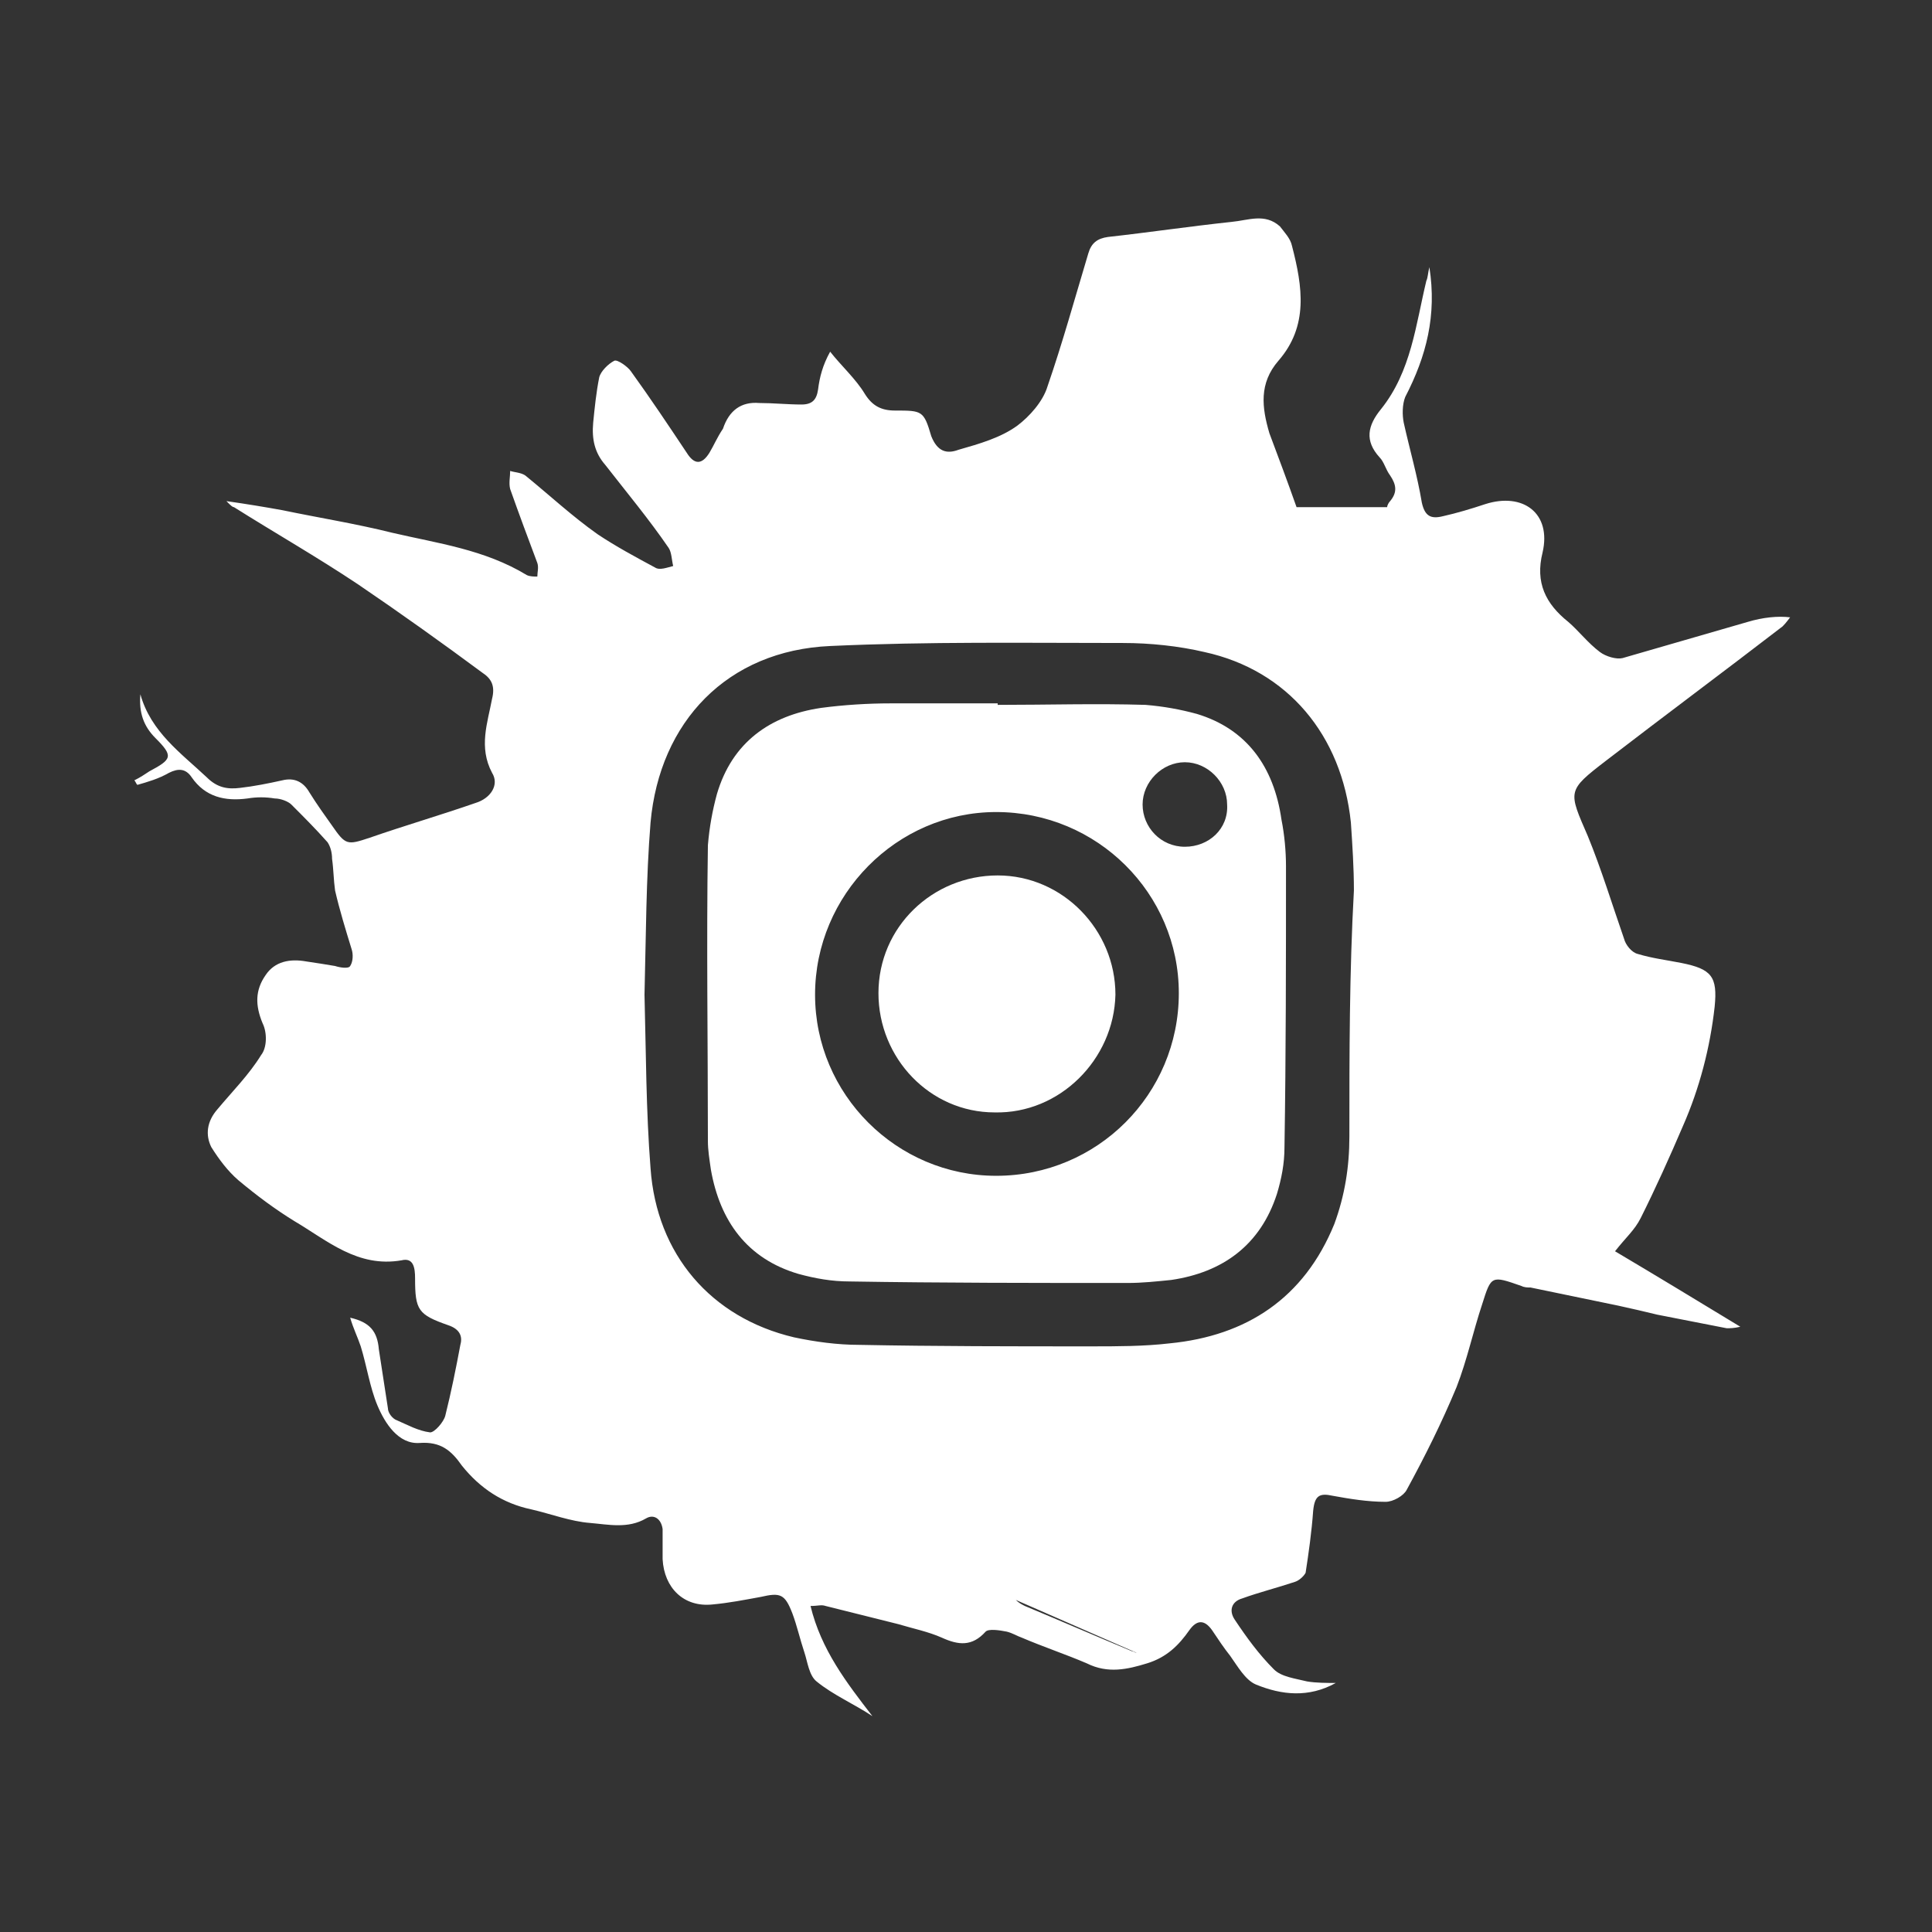<?xml version="1.0" encoding="utf-8"?>
<!-- Generator: Adobe Illustrator 23.0.1, SVG Export Plug-In . SVG Version: 6.00 Build 0)  -->
<svg version="1.1" id="Layer_1" xmlns="http://www.w3.org/2000/svg" xmlns:xlink="http://www.w3.org/1999/xlink" x="0px" y="0px"
	 width="128px" height="128px" viewBox="0 0 128 128" style="enable-background:new 0 0 128 128;" xml:space="preserve">
<rect x="0" y="0" width="128" height="128" fill="#333333" stroke="none"/>
<style type="text/css">
	.st0{fill:#FFFFFF;}
	.st1{fill:none;}
</style>
<g>
	<path class="st1" d="M67.9,106.4c2.4,1,4.7,2,7.1,3c0.1,0,0.2,0.1,0.3,0.1l-8-3.5C67.5,106.1,67.7,106.3,67.9,106.4z"/>
	<path class="st0" d="M79.3,47.3c-1.1-0.3-2.2-0.5-3.4-0.6c-3.3-0.1-6.5,0-9.8,0c0,0,0-0.1,0-0.1c-2.4,0-4.7,0-7.1,0
		c-1.5,0-3.1,0.1-4.6,0.3c-3.4,0.5-5.9,2.3-6.9,5.7c-0.3,1.1-0.5,2.2-0.6,3.4c-0.1,6.5,0,13.1,0,19.6c0,0.6,0.1,1.2,0.2,1.9
		c0.6,3.4,2.4,5.9,5.8,6.9c1.1,0.3,2.2,0.5,3.4,0.5C62.4,85,68.6,85,74.7,85c1,0,1.9-0.1,2.9-0.2c3.4-0.5,5.9-2.3,7-5.7
		c0.3-1,0.5-2,0.5-3.1c0.1-6.2,0.1-12.4,0.1-18.6c0-1-0.1-2.1-0.3-3.1C84.4,50.8,82.6,48.3,79.3,47.3z M66,77.9c-6.6,0-12-5.4-12-12
		c0-6.6,5.4-12.1,12-12.1c6.7,0,12.1,5.4,12.1,12C78.1,72.5,72.7,77.9,66,77.9z M78.5,56.1c-1.6,0-2.8-1.3-2.8-2.8
		c0-1.5,1.3-2.8,2.8-2.8c1.5,0,2.8,1.3,2.8,2.8C81.4,54.9,80.1,56.1,78.5,56.1z"/>
	<path class="st0" d="M66.1,58c-4.3,0-7.9,3.4-7.9,7.8c0,4.3,3.4,7.9,7.7,7.9c4.3,0.1,7.9-3.5,8-7.8C73.9,61.6,70.4,58,66.1,58z"/>
	<path class="st0" d="M115.8,41.2c-2.8,0.8-5.5,1.6-8.3,2.4c-0.4,0.1-1.1-0.1-1.5-0.4c-0.8-0.6-1.4-1.4-2.1-2
		c-1.5-1.2-2.2-2.6-1.7-4.6c0.6-2.6-1.3-4-3.8-3.2c-0.9,0.3-1.9,0.6-2.8,0.8c-0.8,0.2-1.2,0-1.4-0.9c-0.3-1.8-0.8-3.5-1.2-5.3
		c-0.1-0.5-0.1-1.2,0.1-1.7c1.4-2.7,2.1-5.4,1.6-8.6c-0.1,0.4-0.1,0.7-0.2,0.9c-0.7,2.9-1,6-3,8.5c-0.9,1.1-1.1,2.1-0.1,3.2
		c0.3,0.3,0.4,0.8,0.7,1.2c0.4,0.6,0.5,1.1,0,1.7c-0.1,0.1-0.2,0.3-0.2,0.4h-6c-0.6-1.7-1.2-3.3-1.8-4.9c-0.5-1.7-0.7-3.3,0.6-4.8
		c2-2.3,1.6-4.9,0.9-7.6c-0.1-0.5-0.5-0.9-0.8-1.3c-1-0.9-2.1-0.4-3.2-0.3c-2.8,0.3-5.5,0.7-8.2,1c-0.7,0.1-1.1,0.4-1.3,1.1
		c-0.9,3-1.7,5.9-2.7,8.8c-0.3,1-1.2,2-2,2.6c-1.1,0.8-2.5,1.2-3.9,1.6c-0.8,0.3-1.4,0.1-1.8-0.9c-0.5-1.7-0.6-1.7-2.4-1.7
		c-0.9,0-1.5-0.3-2-1.1c-0.6-1-1.6-1.9-2.3-2.8c-0.5,0.9-0.7,1.7-0.8,2.5c-0.1,0.7-0.4,1-1.1,1c-0.9,0-1.9-0.1-2.8-0.1
		c-1.2-0.1-2,0.5-2.4,1.7C47.5,29,47.3,29.5,47,30c-0.5,0.8-1,0.8-1.5,0c-1.2-1.8-2.4-3.6-3.7-5.4c-0.2-0.3-0.9-0.8-1.1-0.7
		c-0.4,0.2-0.9,0.7-1,1.1C39.5,26,39.4,27,39.3,28c-0.1,1.1,0.1,2,0.8,2.8c1.4,1.8,2.9,3.6,4.2,5.5c0.2,0.3,0.2,0.8,0.3,1.2
		c-0.4,0.1-0.9,0.3-1.2,0.1c-1.3-0.7-2.6-1.4-3.8-2.2c-1.7-1.2-3.2-2.6-4.8-3.9c-0.3-0.2-0.7-0.2-1-0.3c0,0.4-0.1,0.8,0,1.2
		c0.6,1.7,1.2,3.3,1.8,4.9c0.1,0.3,0,0.6,0,0.9c-0.2,0-0.5,0-0.7-0.1C32.1,36.4,29,36,26,35.3c-2.4-0.6-4.9-1-7.3-1.5
		c-1.1-0.2-2.3-0.4-3.7-0.6c0.3,0.3,0.4,0.4,0.5,0.4c2.7,1.7,5.5,3.3,8.2,5.1c2.8,1.9,5.6,3.9,8.3,5.9c0.6,0.4,0.8,0.9,0.6,1.7
		c-0.3,1.6-0.9,3.2,0,4.9c0.5,0.8-0.1,1.7-1.1,2c-2.3,0.8-4.7,1.5-7,2.3c-1.5,0.5-1.6,0.5-2.5-0.8c-0.5-0.7-1-1.4-1.5-2.2
		c-0.4-0.7-1-1-1.8-0.8c-0.9,0.2-1.9,0.4-2.8,0.5c-0.8,0.1-1.5,0-2.2-0.7c-1.7-1.6-3.7-3-4.4-5.5c-0.1,1.2,0.2,2.1,1,2.9
		c1.2,1.2,1.1,1.4-0.4,2.2c-0.3,0.2-0.6,0.4-1,0.6c0.1,0.1,0.1,0.2,0.2,0.3c0.7-0.2,1.4-0.4,2.1-0.8c0.6-0.3,1.1-0.3,1.5,0.3
		c0.9,1.3,2.2,1.6,3.7,1.4c0.6-0.1,1.2-0.1,1.8,0c0.4,0,0.9,0.2,1.1,0.4c0.8,0.8,1.6,1.6,2.4,2.5c0.2,0.3,0.3,0.7,0.3,1.1
		c0.1,0.7,0.1,1.4,0.2,2.1c0.3,1.3,0.7,2.6,1.1,3.9c0.1,0.3,0.1,0.8-0.1,1.1c-0.1,0.2-0.7,0.1-1,0c-0.6-0.1-1.2-0.2-1.9-0.3
		c-1.1-0.2-2.1,0-2.7,0.9c-0.7,1-0.7,2-0.2,3.2c0.3,0.6,0.3,1.6-0.1,2.1c-0.8,1.3-1.9,2.4-2.9,3.6c-0.7,0.8-0.8,1.7-0.4,2.5
		c0.5,0.8,1.1,1.6,1.8,2.2c1.2,1,2.4,1.9,3.7,2.7c2.2,1.3,4.2,3.1,7.1,2.6c0.8-0.2,0.9,0.5,0.9,1.2c0,2.1,0.2,2.4,2.2,3.1
		c0.6,0.2,1,0.6,0.8,1.3c-0.3,1.6-0.6,3.1-1,4.7c-0.1,0.4-0.7,1.1-1,1.1c-0.8-0.1-1.5-0.5-2.2-0.8c-0.3-0.1-0.6-0.5-0.6-0.8
		c-0.2-1.3-0.4-2.6-0.6-3.9c-0.1-1.2-0.6-1.8-1.9-2.1c0.2,0.7,0.5,1.3,0.7,1.9c0.4,1.3,0.6,2.7,1.1,3.9c0.5,1.2,1.4,2.6,2.8,2.5
		c1.4-0.1,2.1,0.5,2.8,1.5c1.2,1.5,2.7,2.5,4.6,2.9c1.3,0.3,2.6,0.8,3.9,0.9c1.2,0.1,2.5,0.4,3.7-0.3c0.5-0.3,1,0,1.1,0.7
		c0,0.7,0,1.3,0,2c0.1,1.9,1.4,3.2,3.3,3c1.1-0.1,2.1-0.3,3.2-0.5c1.3-0.3,1.6-0.2,2.1,1.1c0.3,0.8,0.5,1.7,0.8,2.6
		c0.2,0.6,0.3,1.5,0.8,1.9c1.1,0.9,2.5,1.5,3.7,2.3c-1.7-2.2-3.4-4.4-4.1-7.3c0.5,0,0.7-0.1,1,0c1.6,0.4,3.2,0.8,4.8,1.2
		c1,0.3,2,0.5,2.9,0.9c1.1,0.5,2,0.6,2.9-0.4c0.2-0.2,0.9-0.1,1.4,0c0.4,0.1,0.7,0.3,1,0.4c1.4,0.6,2.9,1.1,4.3,1.7
		c1.4,0.7,2.7,0.4,4,0c1.3-0.4,2.1-1.2,2.8-2.2c0.5-0.7,1-0.7,1.5,0c0.4,0.6,0.8,1.2,1.2,1.7c0.5,0.7,1,1.6,1.7,1.9
		c1.7,0.7,3.5,0.9,5.3-0.1c-0.6,0-1.3,0-1.9-0.1c-0.8-0.2-1.7-0.3-2.2-0.8c-1-1-1.8-2.1-2.6-3.3c-0.4-0.6-0.2-1.2,0.5-1.4
		c1.1-0.4,2.3-0.7,3.5-1.1c0.3-0.1,0.6-0.4,0.7-0.6c0.2-1.3,0.4-2.7,0.5-4.1c0.1-1,0.4-1.2,1.3-1c1.1,0.2,2.3,0.4,3.5,0.4
		c0.5,0,1.2-0.4,1.4-0.8c1.2-2.2,2.3-4.4,3.3-6.8c0.7-1.8,1.1-3.7,1.7-5.5c0.6-1.9,0.6-1.9,2.6-1.2c0.2,0.1,0.4,0.1,0.6,0.1
		c1.9,0.4,3.9,0.8,5.8,1.2c0.9,0.2,1.8,0.4,2.6,0.6c1.5,0.3,3.1,0.6,4.6,0.9c0.2,0,0.5,0,0.9-0.1c-2.8-1.7-5.6-3.4-8.3-5
		c0.7-0.9,1.3-1.4,1.7-2.2c1-2,1.9-4,2.8-6.1c1.1-2.5,1.8-5.2,2.1-7.9c0.2-2-0.2-2.5-2.2-2.9c-1-0.2-1.9-0.3-2.9-0.6
		c-0.4-0.1-0.8-0.6-0.9-1c-0.8-2.3-1.5-4.6-2.4-6.8c-1.3-3-1.4-3,1.2-5c3.9-3,7.8-5.9,11.7-8.9c0.1-0.1,0.2-0.2,0.5-0.6
		C117.8,40.8,116.8,40.9,115.8,41.2z M75,109.4c-2.4-1-4.7-2-7.1-3c-0.2-0.1-0.4-0.2-0.6-0.4l8,3.5C75.2,109.5,75.1,109.4,75,109.4z
		 M89.4,75.3c0,2-0.3,3.9-1,5.8c-2,4.9-5.8,7.4-10.9,7.9c-1.7,0.2-3.5,0.2-5.2,0.2c-5.1,0-10.3,0-15.4-0.1c-1.4,0-2.9-0.2-4.3-0.5
		c-5.5-1.3-9.1-5.5-9.5-11.2c-0.3-3.8-0.3-7.7-0.4-11.5c0.1-3.9,0.1-7.7,0.4-11.4c0.6-6.7,5.1-11.4,11.9-11.7
		c6.5-0.3,12.9-0.2,19.4-0.2c1.8,0,3.7,0.2,5.4,0.6c5.5,1.2,9.1,5.5,9.7,11.3c0.1,1.5,0.2,3,0.2,4.5C89.4,64.4,89.4,69.8,89.4,75.3z
		"/>
</g>
</svg>

